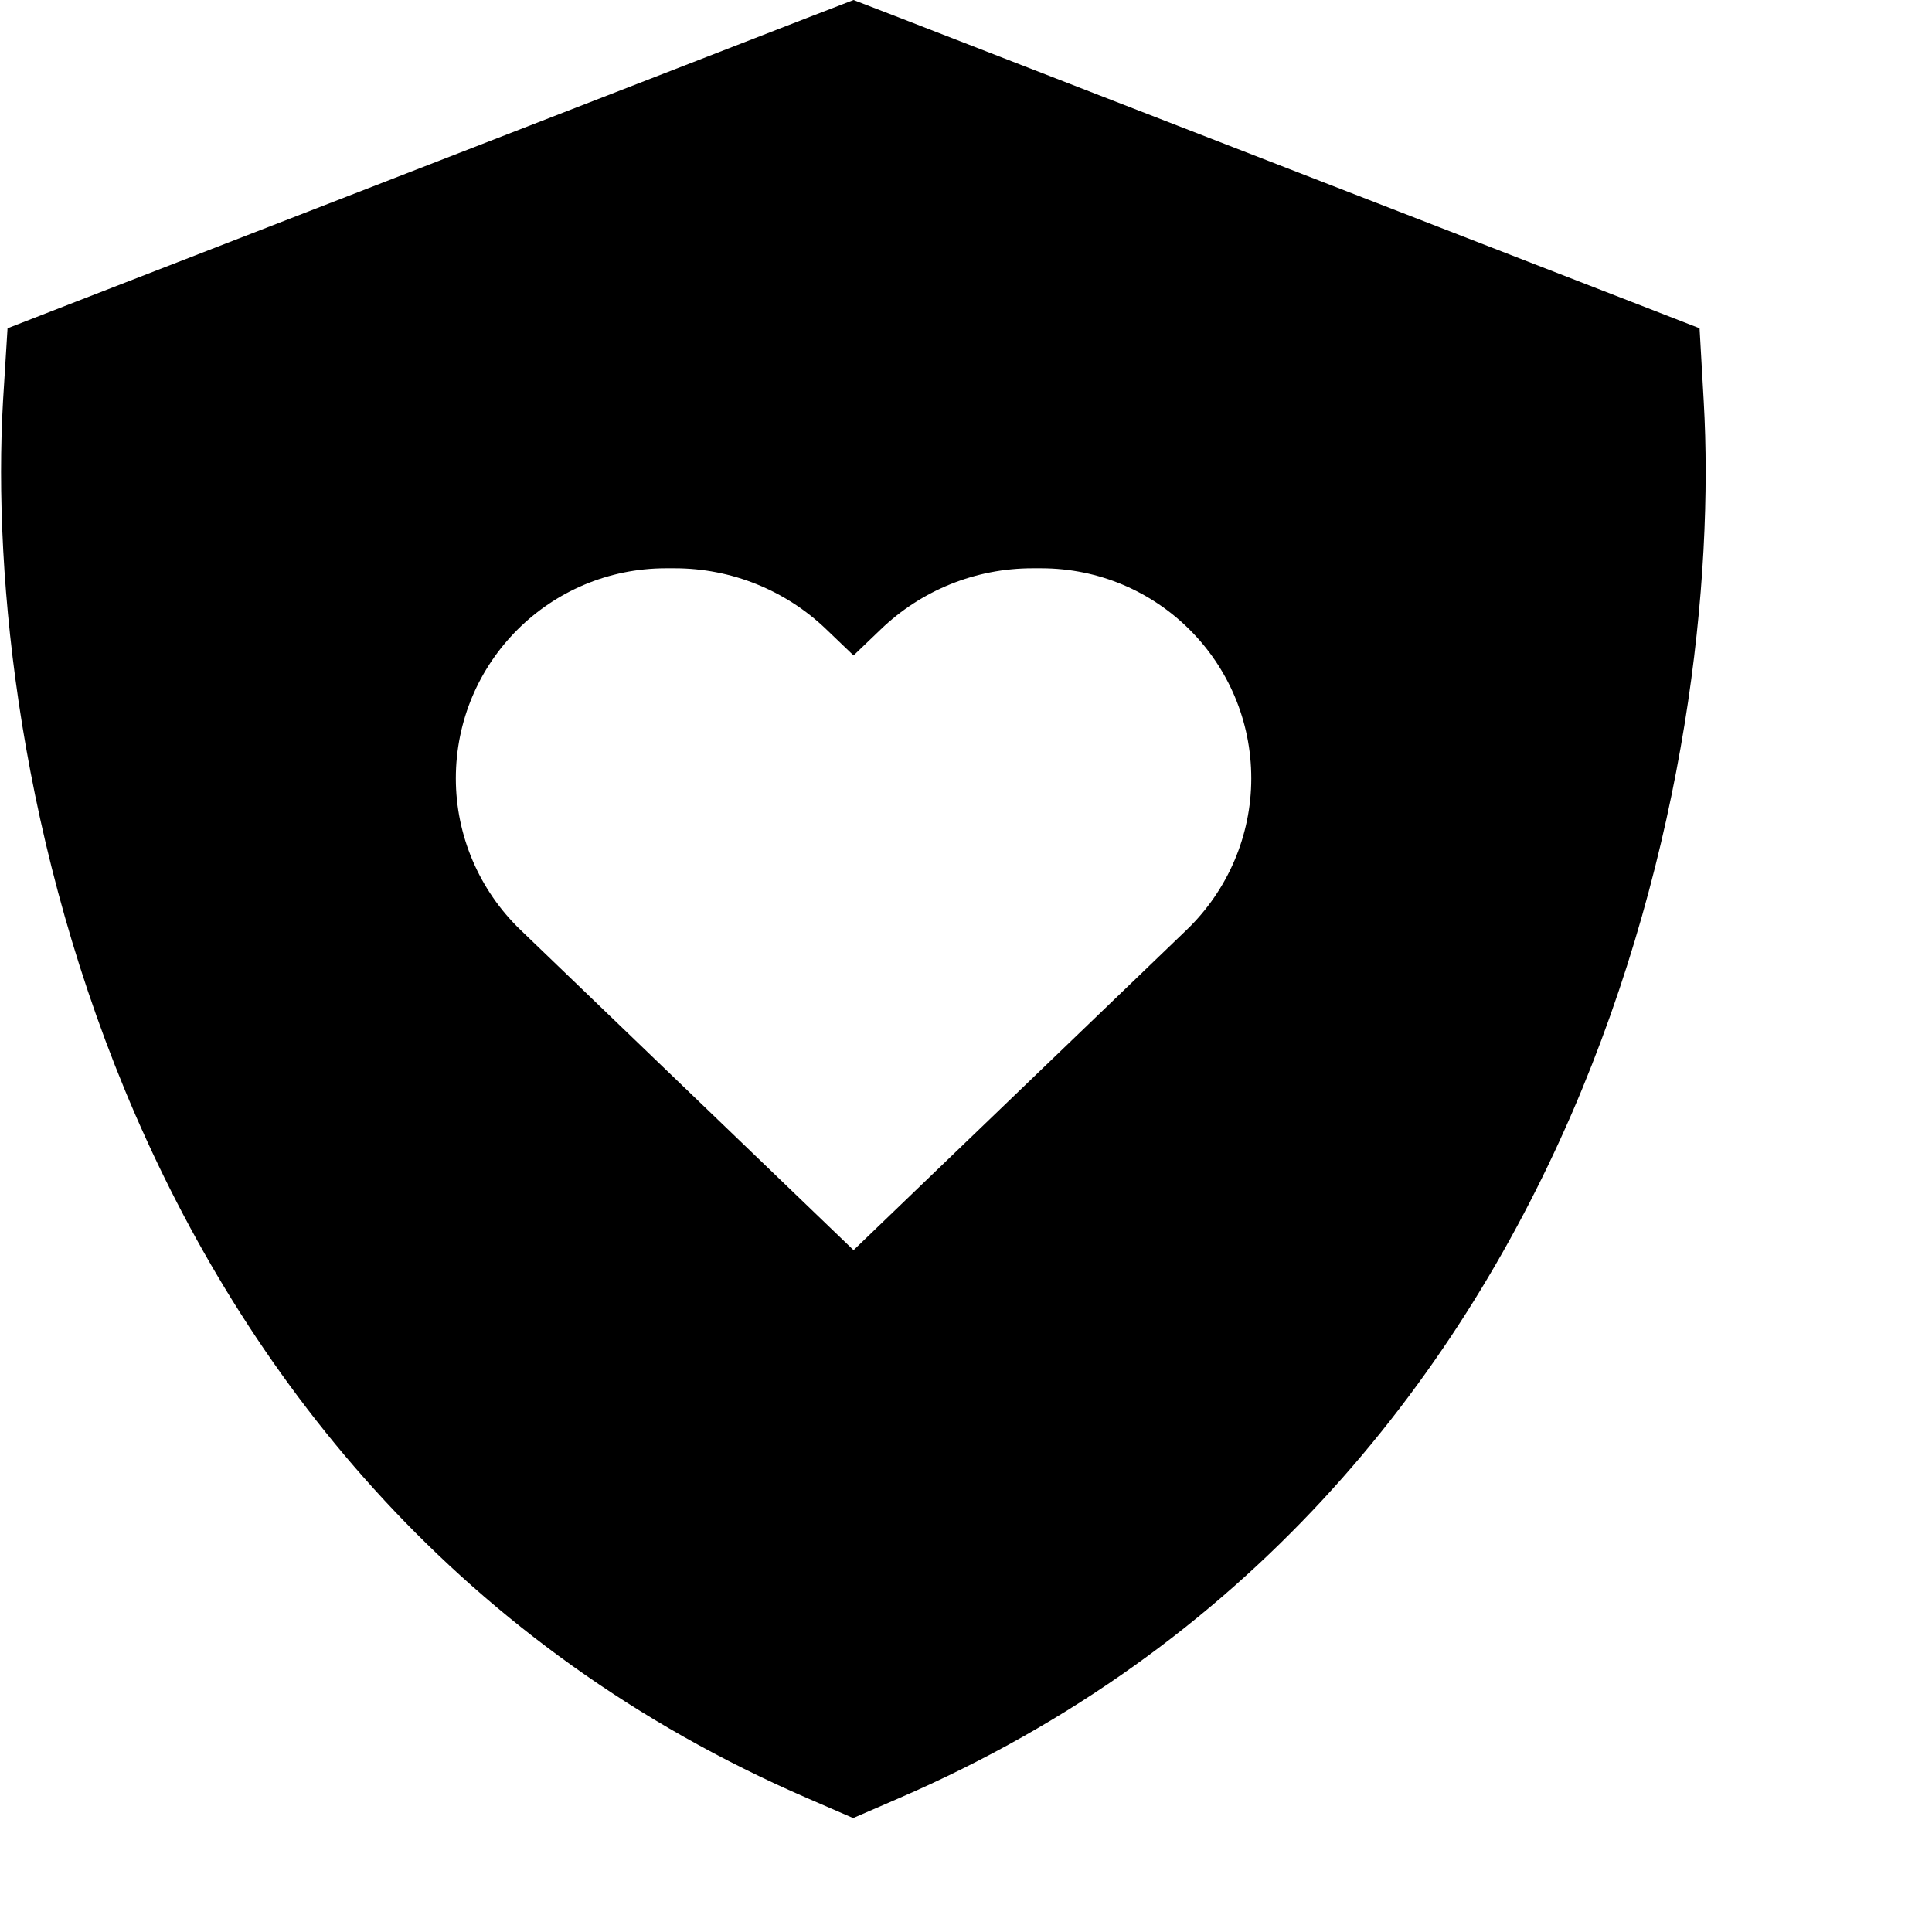 <svg xmlns="http://www.w3.org/2000/svg" viewBox="0 0 512 512"><!--! Font Awesome Pro 6.3.0 by @fontawesome - https://fontawesome.com License - https://fontawesome.com/license (Commercial License) Copyright 2023 Fonticons, Inc. --><path d="M226.2 0l10.9 4.2L432.4 80l18 7 1.1 19.3c2.7 47-4.6 118.8-35.1 189.1c-30.8 70.8-85.7 141.2-178.3 181.2l-12 5.2-12-5.2C121.6 436.6 66.7 366.3 35.9 295.5C5.4 225.2-1.9 153.4 .8 106.3L2 87l18-7L215.3 4.2 226.2 0zM120.8 206.3c0 15.1 6.2 29.6 17.1 40.1l77.9 74.9 10.4 10 10.4-10 77.9-74.9c10.9-10.5 17.1-25 17.1-40.1c0-30.8-24.9-55.7-55.7-55.7h-2.3c-15 0-29.4 5.8-40.2 16.2l-7.2 6.9-7.2-6.9c-10.8-10.4-25.2-16.2-40.2-16.2h-2.3c-30.8 0-55.7 24.9-55.7 55.7z"/></svg>